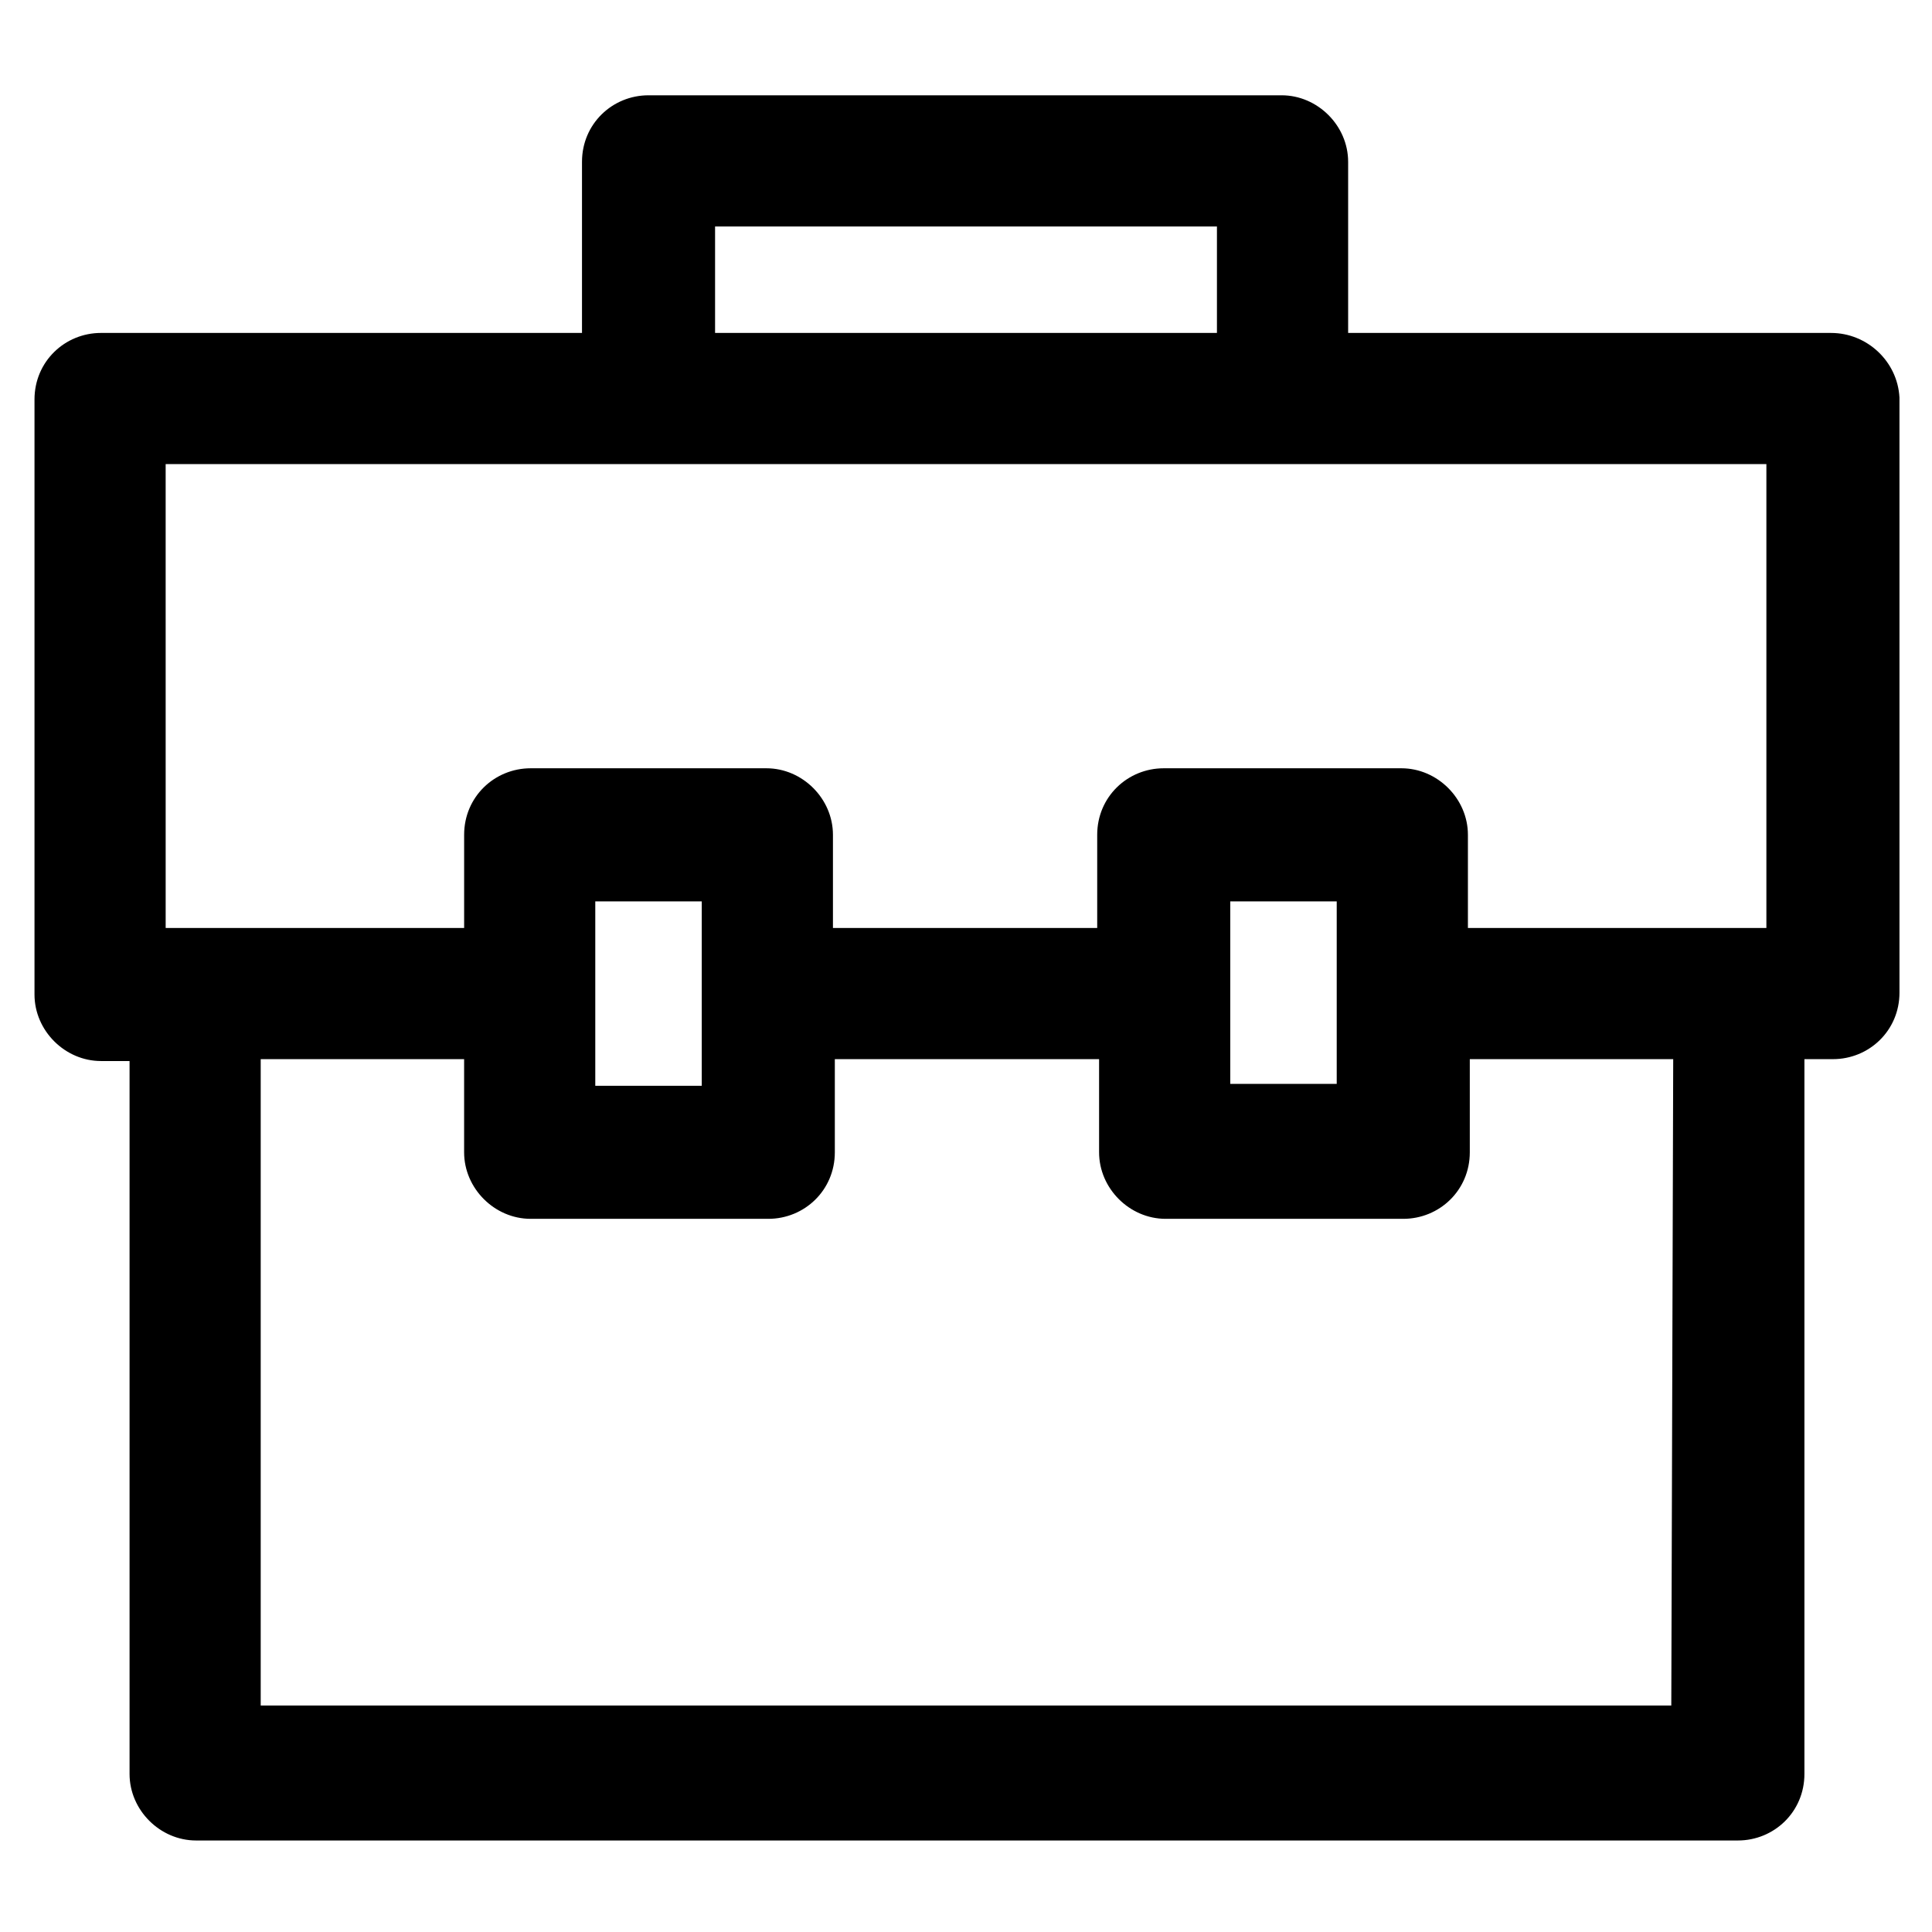 <?xml version="1.0" encoding="UTF-8"?>
<!-- Uploaded to: ICON Repo, www.iconrepo.com, Generator: ICON Repo Mixer Tools -->
<svg fill="#000000" width="800px" height="800px" version="1.1" viewBox="144 144 512 512" xmlns="http://www.w3.org/2000/svg">
 <path d="m629.23 232.23h-127.96v-45.344c0-9.574-8.062-17.633-17.633-17.633h-167.77c-9.574 0-17.633 7.559-17.633 17.633v45.344h-127.46c-9.574 0-17.633 7.559-17.633 17.633v157.69c0 9.574 8.062 17.633 17.633 17.633h7.559v188.93c0 9.574 8.062 17.633 17.633 17.633h408.59c9.574 0 17.633-7.559 17.633-17.633v-189.43h7.559c9.574 0 17.633-7.559 17.633-17.633l-0.004-157.69c-0.504-9.574-8.562-17.129-18.137-17.129zm-295.73-28.215h133v28.215h-133zm-145.6 62.977h424.21v122.93h-79.098v-24.688c0-9.574-8.062-17.633-17.633-17.633h-62.977c-9.574 0-17.633 7.559-17.633 17.633v24.688h-70.031v-24.688c0-9.574-8.062-17.633-17.633-17.633h-62.473c-9.574 0-17.633 7.559-17.633 17.633v24.688h-79.098zm282.13 115.88h28.215v48.367h-28.215zm-140.06 0v48.871h-28.215v-48.871zm256.94 213.11h-373.82v-171.3h53.906v24.688c0 9.574 8.062 17.633 17.633 17.633h62.977c9.574 0 17.633-7.559 17.633-17.633v-24.688h70.031v24.688c0 9.574 8.062 17.633 17.633 17.633h62.977c9.574 0 17.633-7.559 17.633-17.633v-24.688h53.906z"/>
</svg>